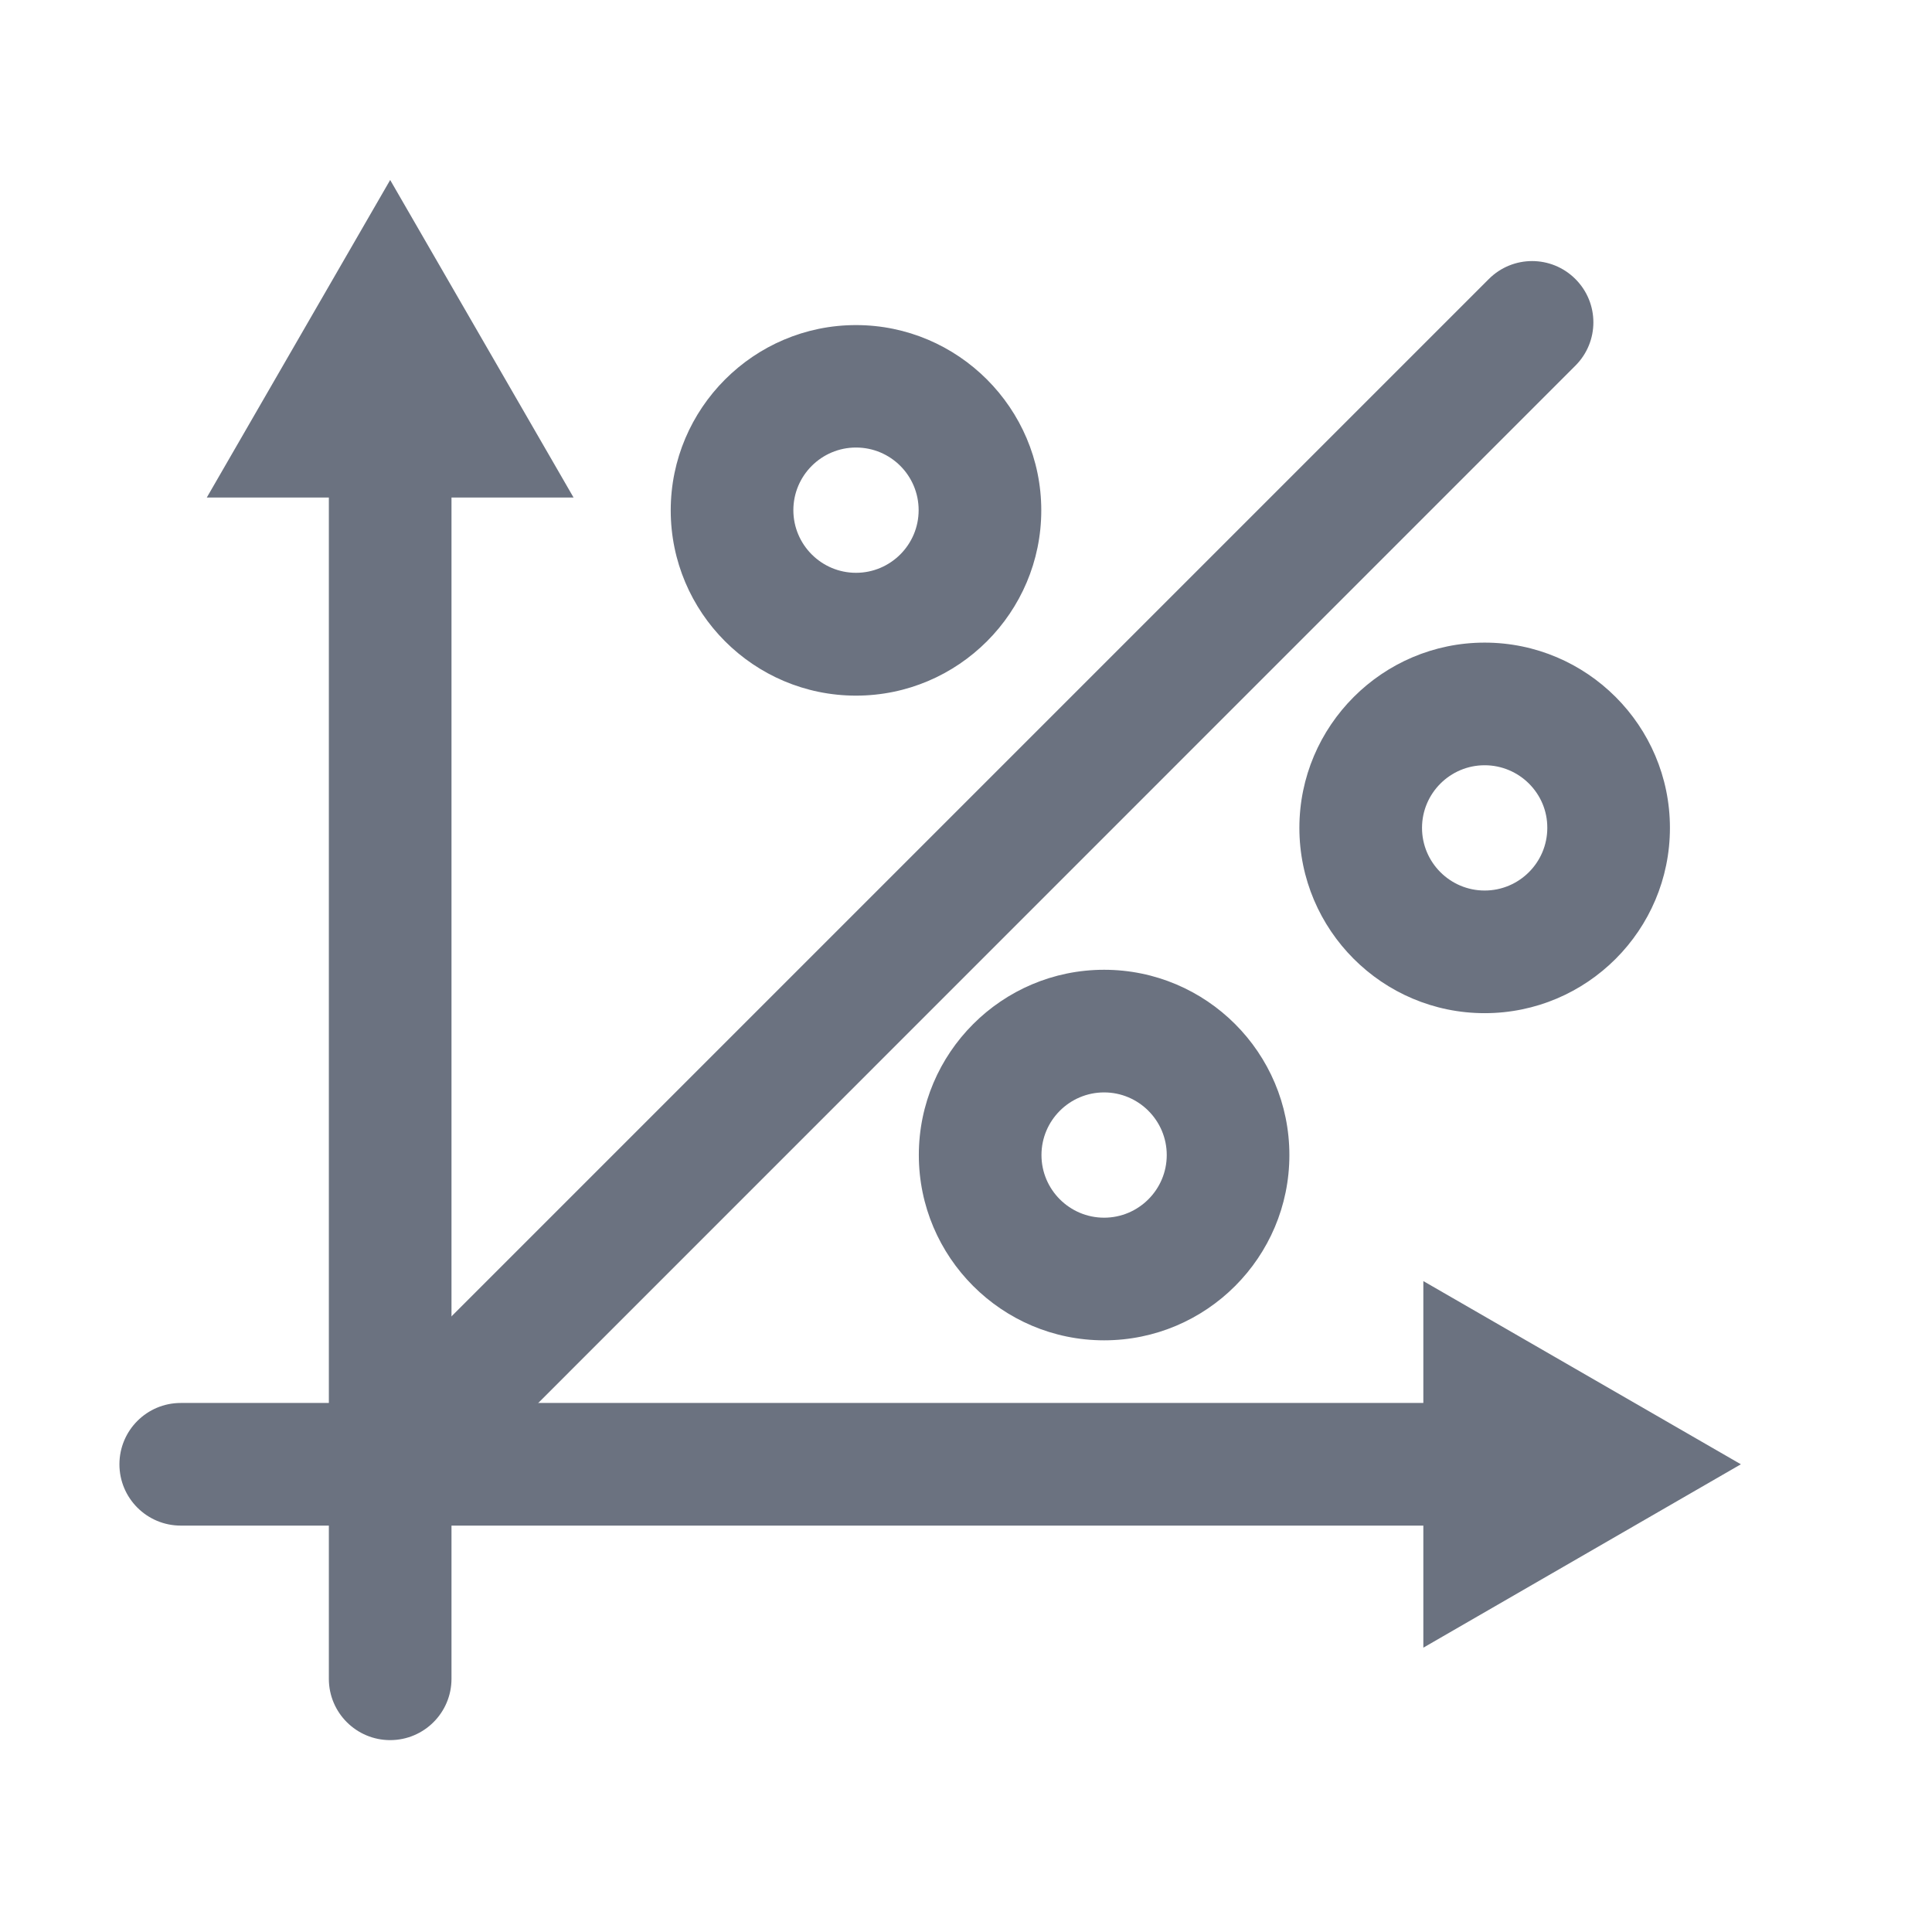 <svg xmlns="http://www.w3.org/2000/svg" class="svg-icon" style="width:1em;height:1em;vertical-align:middle;fill:currentColor;overflow:hidden" viewBox="0 0 1024 1024"><path fill="#6B7280" d="M206.8 922.3c-17.9 0-32.5-14.5-32.5-32.5V235.3c0-17.9 14.5-32.5 32.5-32.5s32.5 14.5 32.5 32.5v654.5c0 18-14.6 32.5-32.5 32.5"/><path fill="#6B7280" d="M304 263.7 206.8 95.4l-97.2 168.3zm478.8 544.9h-687c-17.9 0-32.5-14.5-32.5-32.5 0-17.9 14.5-32.5 32.5-32.5h687c17.9 0 32.5 14.5 32.5 32.5s-14.5 32.5-32.5 32.5"/><path fill="#6B7280" d="m754.4 873.3 168.3-97.2L754.4 679zm-547.6-64.7c-8.3 0-16.6-3.2-23-9.5-12.7-12.7-12.7-33.2 0-45.9l605.3-605.3c12.7-12.7 33.2-12.7 45.9 0s12.7 33.2 0 45.9L229.8 799.1c-6.4 6.4-14.7 9.5-23 9.5m246.9-439.9c-54.2 0-98.2-44.1-98.2-98.2s44.1-98.2 98.2-98.2 98.2 44.1 98.2 98.2-44 98.2-98.2 98.2m0-131.5c-18.3 0-33.2 14.9-33.2 33.2s14.9 33.2 33.2 33.2 33.2-14.9 33.2-33.2-14.8-33.2-33.2-33.2M786.9 537c-54.2 0-98.2-44.1-98.2-98.2s44.1-98.2 98.2-98.2 98.2 44 98.2 98.2-44 98.2-98.2 98.2m0-131.4c-18.3 0-33.2 14.9-33.2 33.2s14.9 33.2 33.2 33.2 33.2-14.9 33.2-33.2c.1-18.3-14.9-33.2-33.2-33.2M585.2 710.4c-54.2 0-98.2-44.1-98.2-98.2s44-98.2 98.2-98.2 98.2 44 98.2 98.2-44 98.2-98.2 98.2m0-131.4c-18.3 0-33.2 14.9-33.2 33.2s14.9 33.2 33.2 33.2 33.2-14.9 33.2-33.2-14.9-33.2-33.2-33.2"/></svg>